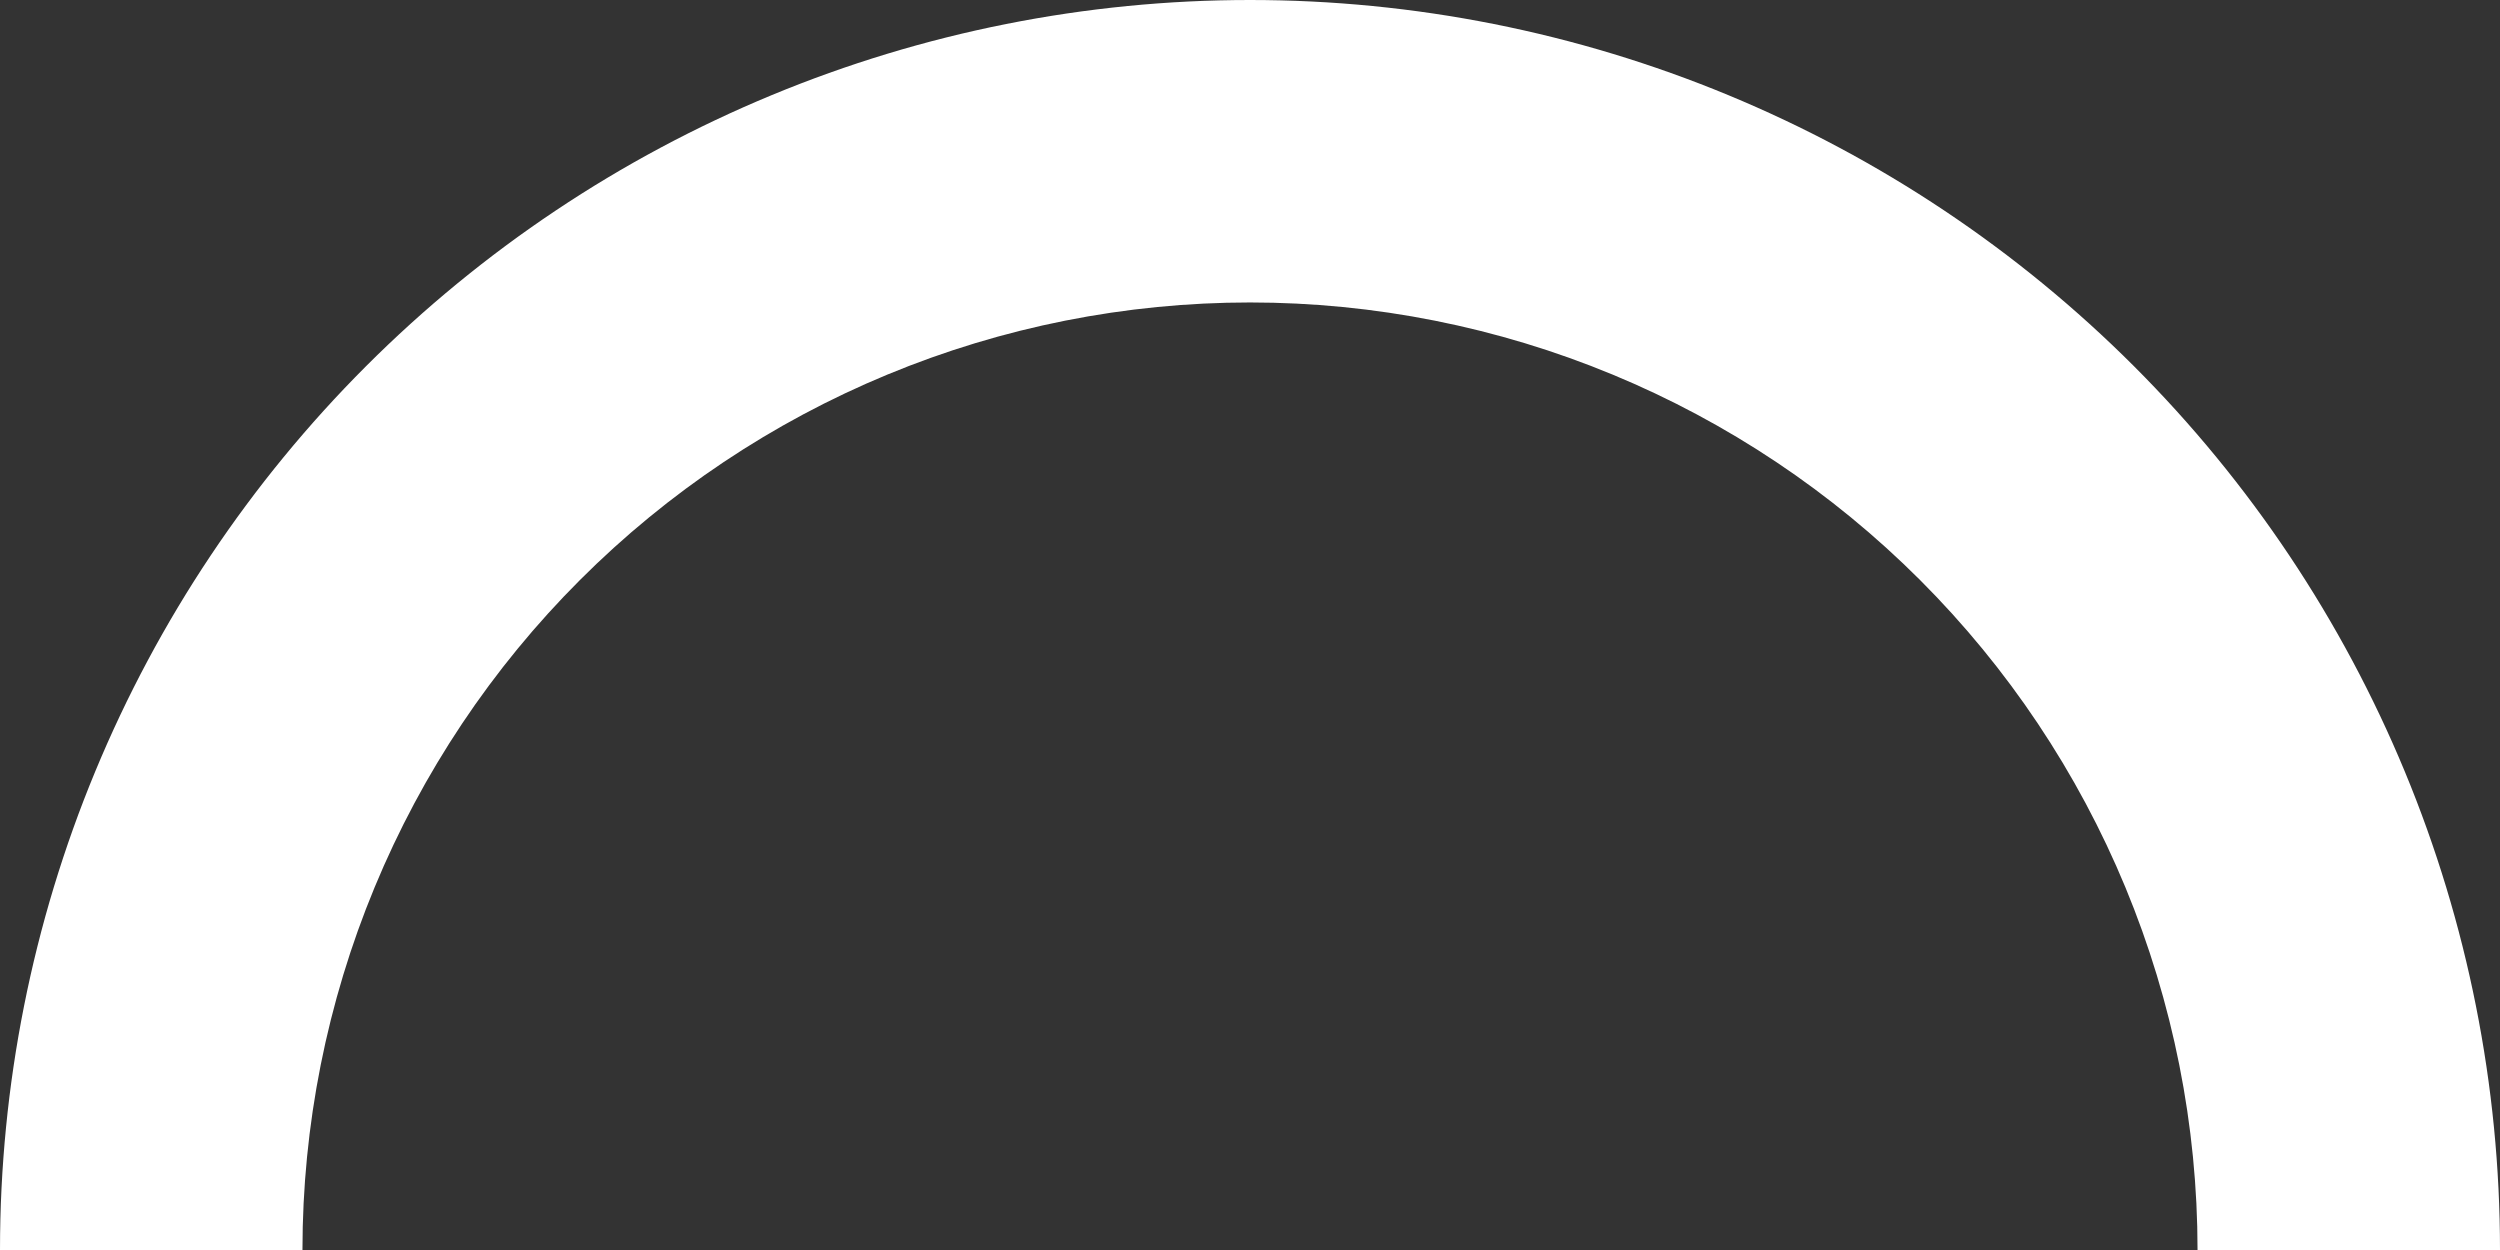 <?xml version="1.0" encoding="UTF-8"?> <svg xmlns="http://www.w3.org/2000/svg" width="192" height="96" viewBox="0 0 192 96" fill="none"><rect x="0" y="0" width="192" height="96" fill="#333333" stroke="none"/> <path d="M192 96C192 83.393 189.517 70.91 184.692 59.262C179.868 47.615 172.797 37.032 163.882 28.118C154.968 19.203 144.385 12.132 132.738 7.308C121.09 2.483 108.607 -5.51065e-07 96 0C83.393 5.51065e-07 70.91 2.483 59.262 7.308C47.615 12.132 37.032 19.203 28.118 28.118C19.203 37.032 12.132 47.615 7.308 59.262C2.483 70.91 -1.10213e-06 83.393 0 96L23.229 96C23.229 86.444 25.111 76.981 28.768 68.152C32.425 59.323 37.785 51.3 44.543 44.543C51.3 37.786 59.323 32.425 68.152 28.768C76.981 25.111 86.444 23.229 96 23.229C105.556 23.229 115.019 25.111 123.848 28.768C132.677 32.425 140.7 37.786 147.457 44.543C154.214 51.3 159.575 59.323 163.232 68.152C166.889 76.981 168.771 86.444 168.771 96H192Z" fill="white"></path> </svg> 